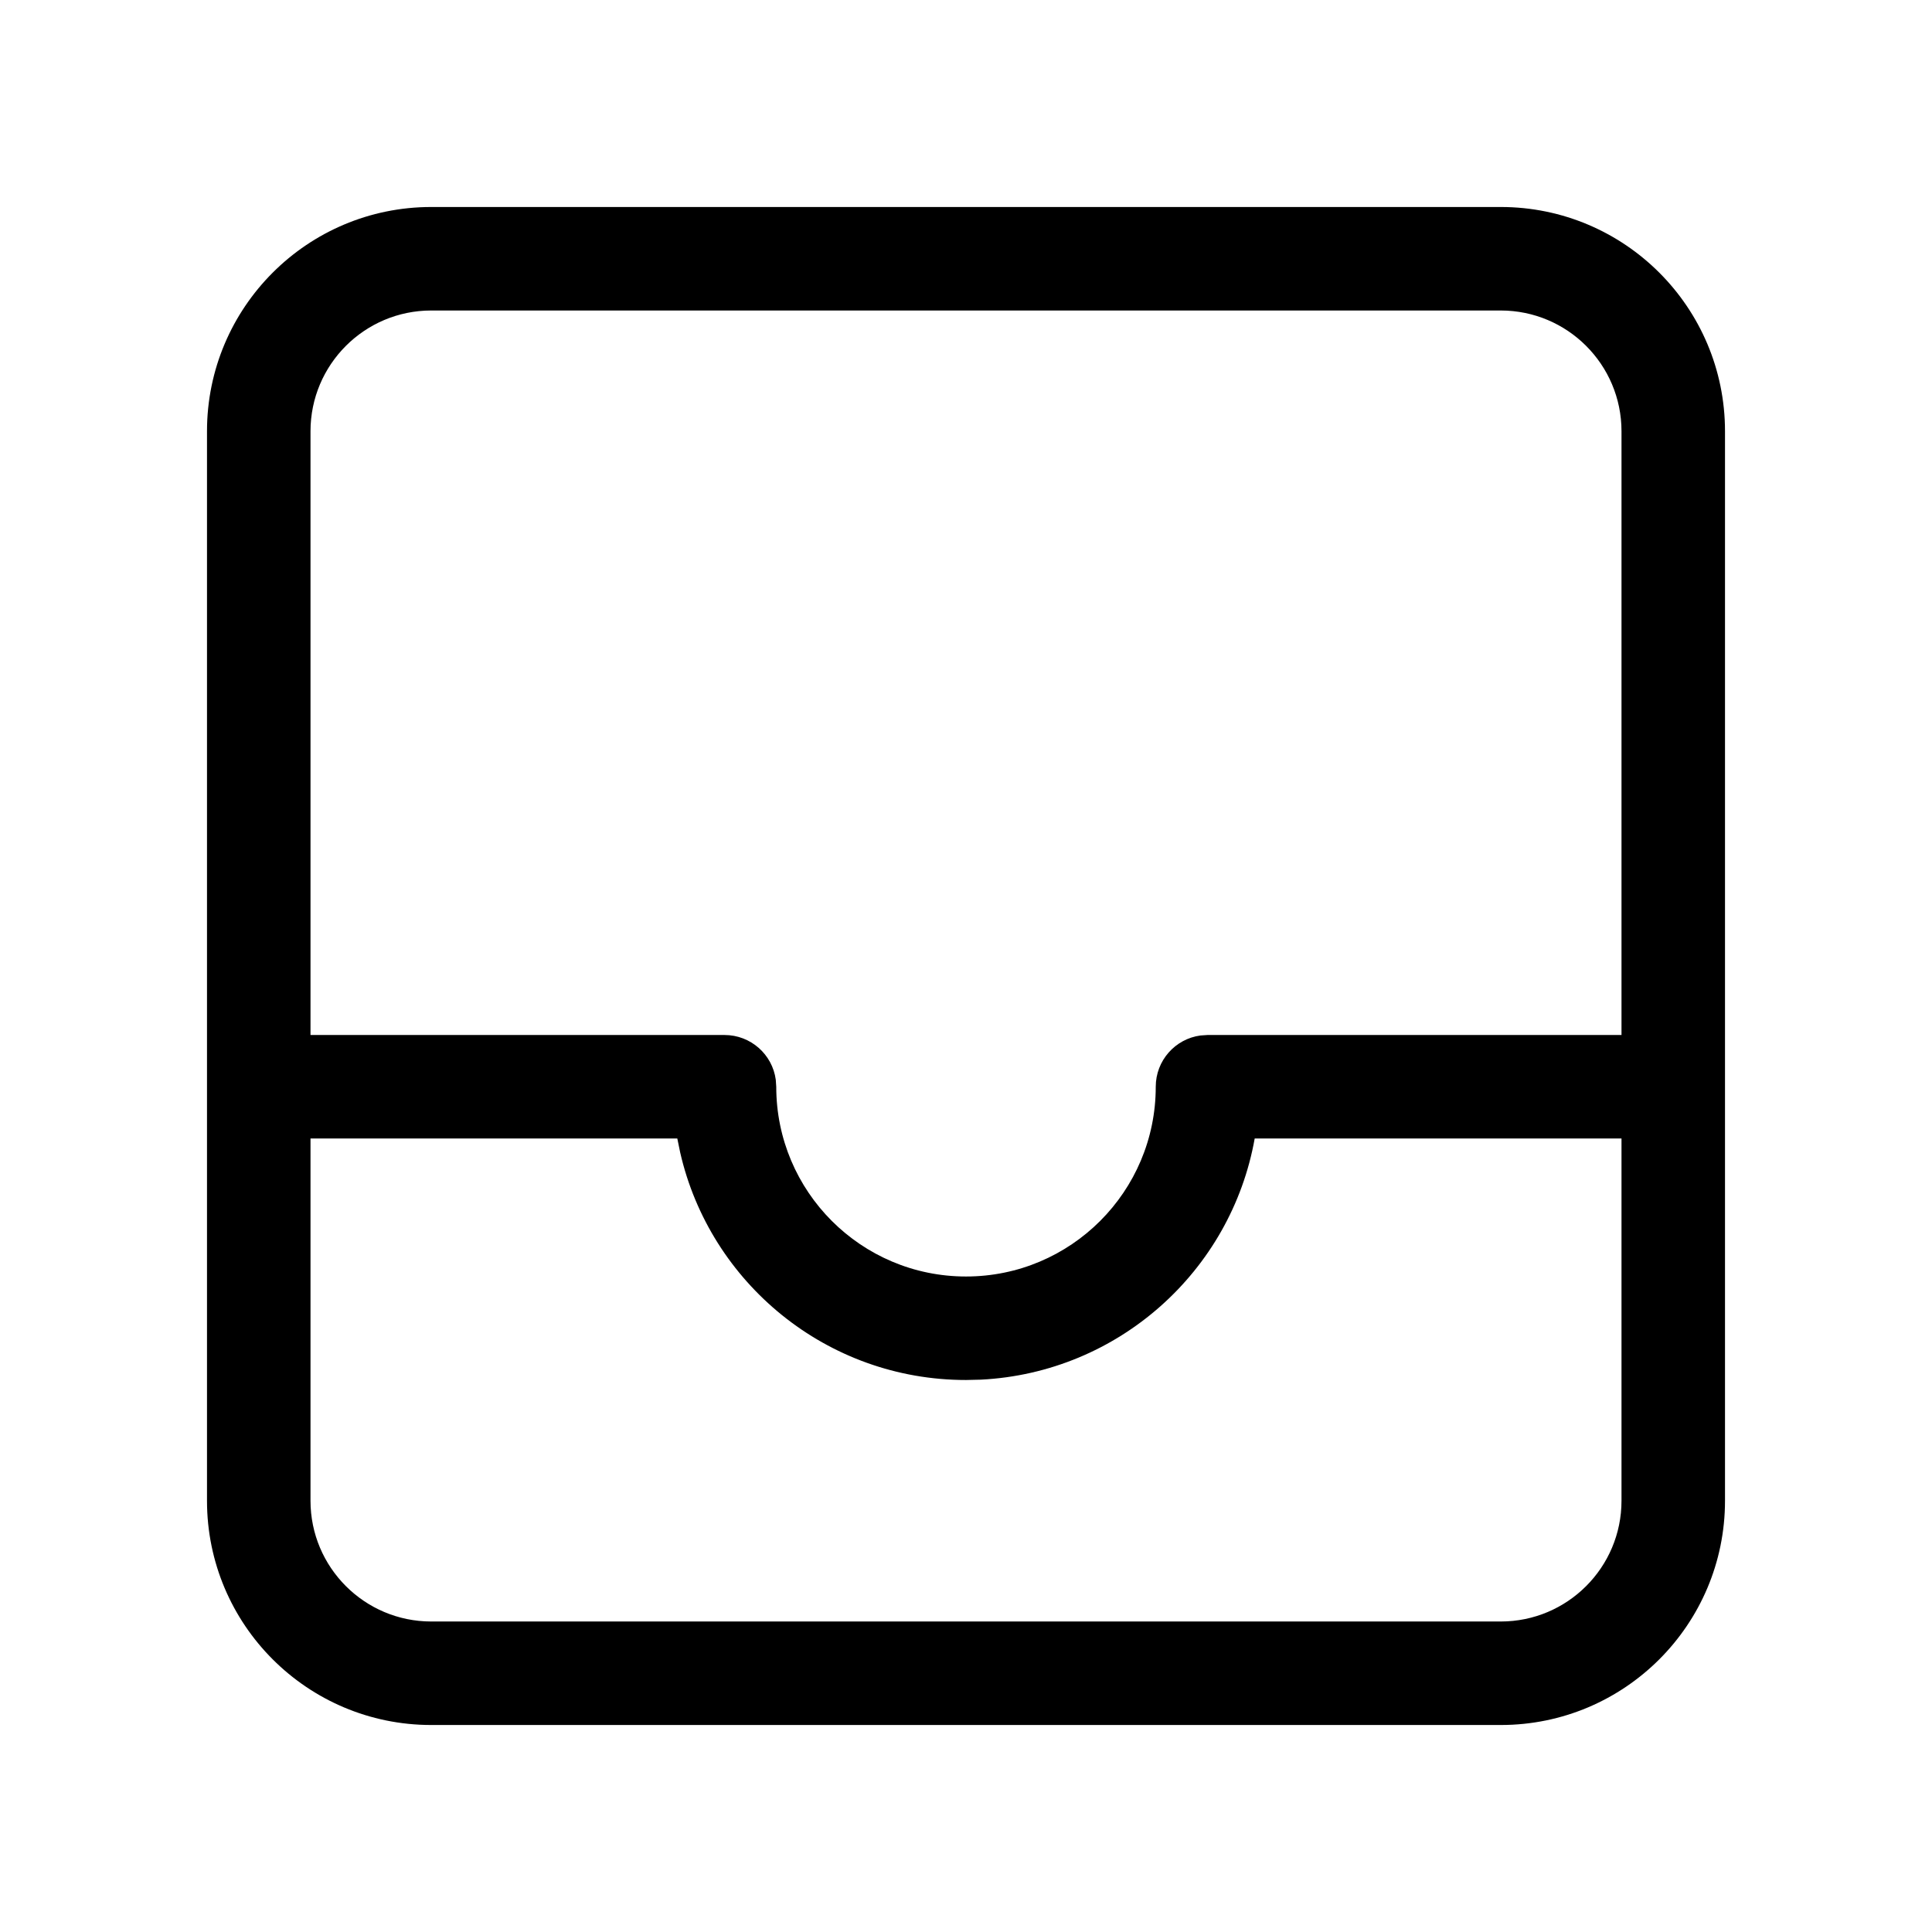 <svg xmlns="http://www.w3.org/2000/svg" viewBox="0 0 28 28" fill="none"><path d="M21.75 3C23.545 3 25 4.455 25 6.25V21.75C25 23.545 23.545 25 21.75 25H6.25C4.455 25 3 23.545 3 21.75V6.25C3 4.455 4.455 3 6.25 3H21.75ZM4.5 21.75C4.5 22.716 5.284 23.5 6.25 23.5H21.75C22.716 23.5 23.5 22.716 23.5 21.75V16.5H18.184C17.842 18.421 16.209 19.895 14.215 19.995L14 20C11.981 20 10.29 18.592 9.858 16.704L9.816 16.5H4.5V21.75ZM21.75 4.5H6.25C5.284 4.5 4.5 5.284 4.5 6.25V15H10.5C10.88 15 11.194 15.282 11.243 15.648L11.25 15.75C11.25 17.269 12.481 18.5 14 18.5C15.519 18.5 16.75 17.269 16.75 15.75C16.75 15.37 17.032 15.056 17.398 15.007L17.5 15H23.5V6.25C23.5 5.284 22.716 4.5 21.75 4.5Z" fill="currentColor"/></svg>